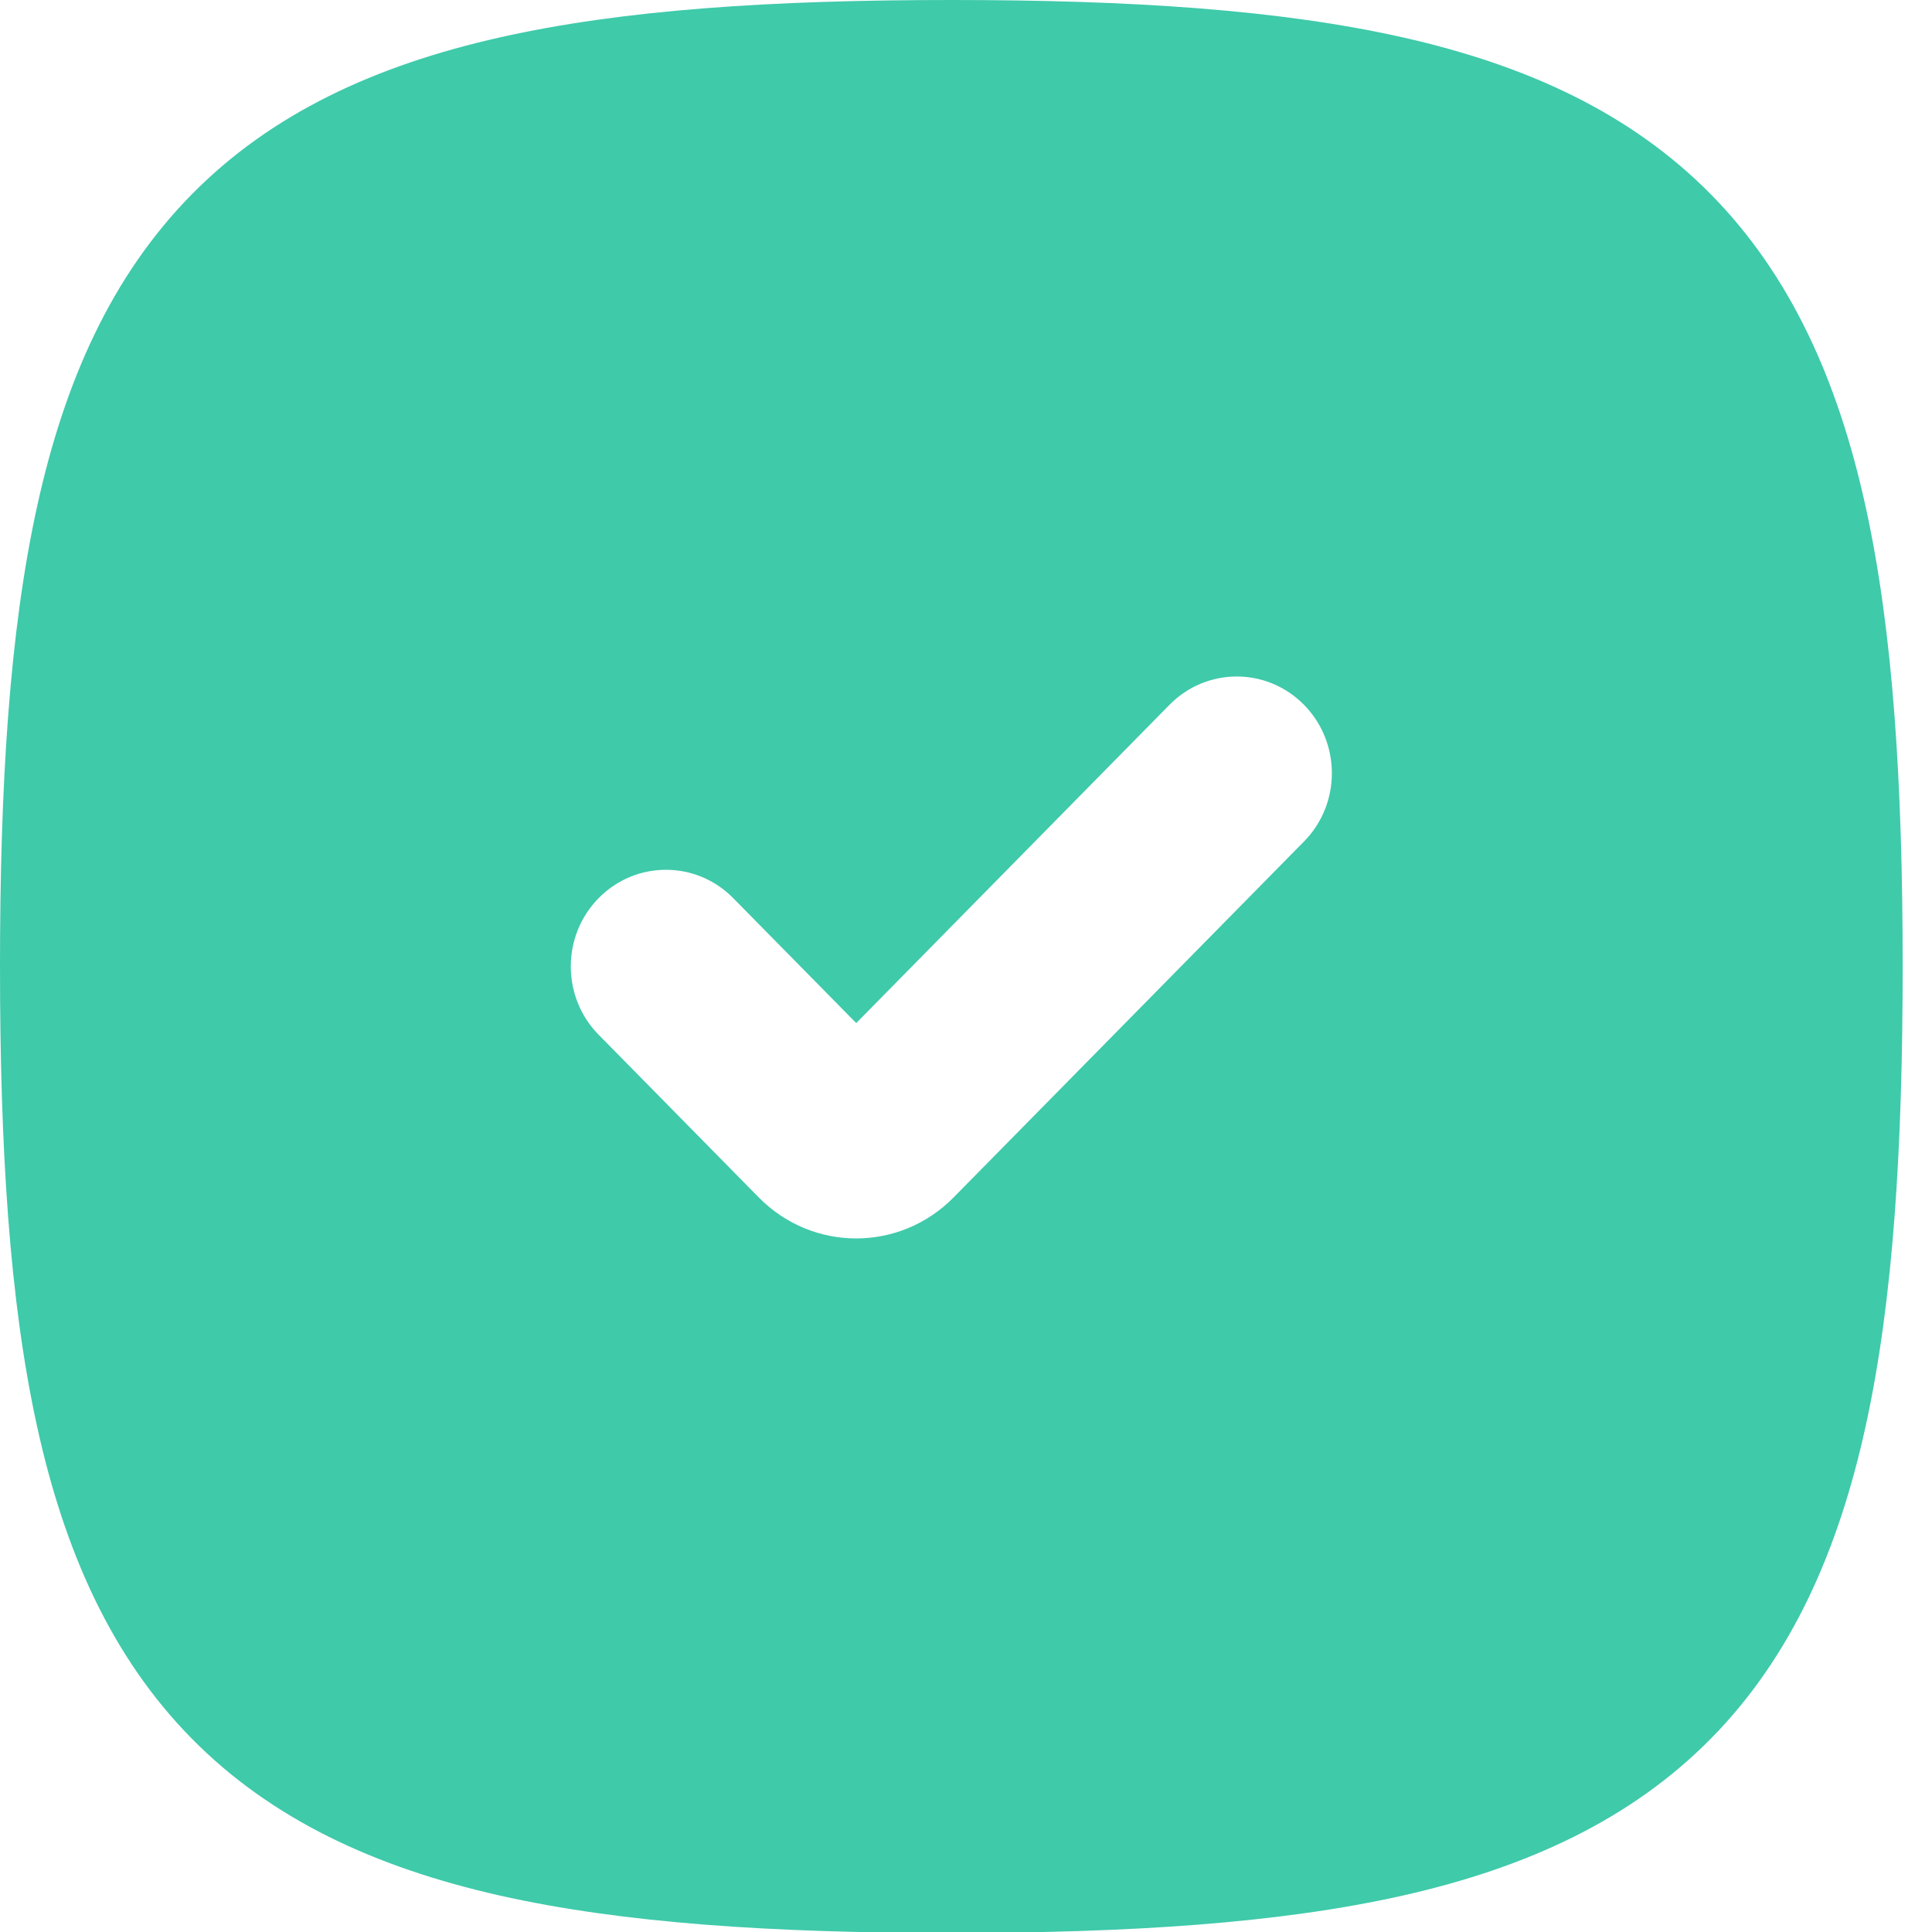 <?xml version="1.0" encoding="UTF-8"?>
<svg width="22px" height="22px" viewBox="0 0 22 22" version="1.1" xmlns="http://www.w3.org/2000/svg" xmlns:xlink="http://www.w3.org/1999/xlink">
    <title>Shape</title>
    <g id="Checkout-1.1" stroke="none" stroke-width="1" fill="none" fill-rule="evenodd">
        <g id="01.-Full-Checkout-1.1" transform="translate(-970, -1174)" fill="#3FCAAA">
            <g id="Group-37" transform="translate(925, 1140)">
                <g id="Group-18" transform="translate(17.694, 25)">
                    <path d="M32.993,9.427 C34.4,9.109 36.107,9 38.139,9 C40.171,9 41.878,9.109 43.285,9.427 C44.704,9.747 45.883,10.294 46.791,11.216 C47.698,12.138 48.237,13.336 48.552,14.778 C48.865,16.207 48.972,17.941 48.972,20.005 C48.972,22.07 48.865,23.803 48.552,25.233 C48.237,26.674 47.698,27.873 46.791,28.795 C45.883,29.716 44.704,30.263 43.285,30.584 C41.878,30.901 40.171,31.011 38.139,31.011 C36.107,31.011 34.4,30.901 32.993,30.584 C31.574,30.263 30.394,29.716 29.487,28.795 C28.58,27.873 28.041,26.674 27.726,25.233 C27.413,23.803 27.306,22.07 27.306,20.005 C27.306,17.941 27.413,16.207 27.726,14.778 C28.041,13.336 28.58,12.138 29.487,11.216 C30.394,10.294 31.574,9.747 32.993,9.427 Z M42.155,17.026 C42.578,17.456 42.578,18.153 42.155,18.582 L38.165,22.635 C37.552,23.258 36.559,23.258 35.946,22.635 L37.056,21.508 L35.946,22.635 L34.123,20.783 C33.7,20.354 33.7,19.657 34.123,19.227 C34.546,18.797 35.232,18.797 35.655,19.227 L37.056,20.65 L40.623,17.026 C41.046,16.596 41.732,16.596 42.155,17.026 Z" id="Shape"></path>
                </g>
            </g>
        </g>
    </g>
</svg>